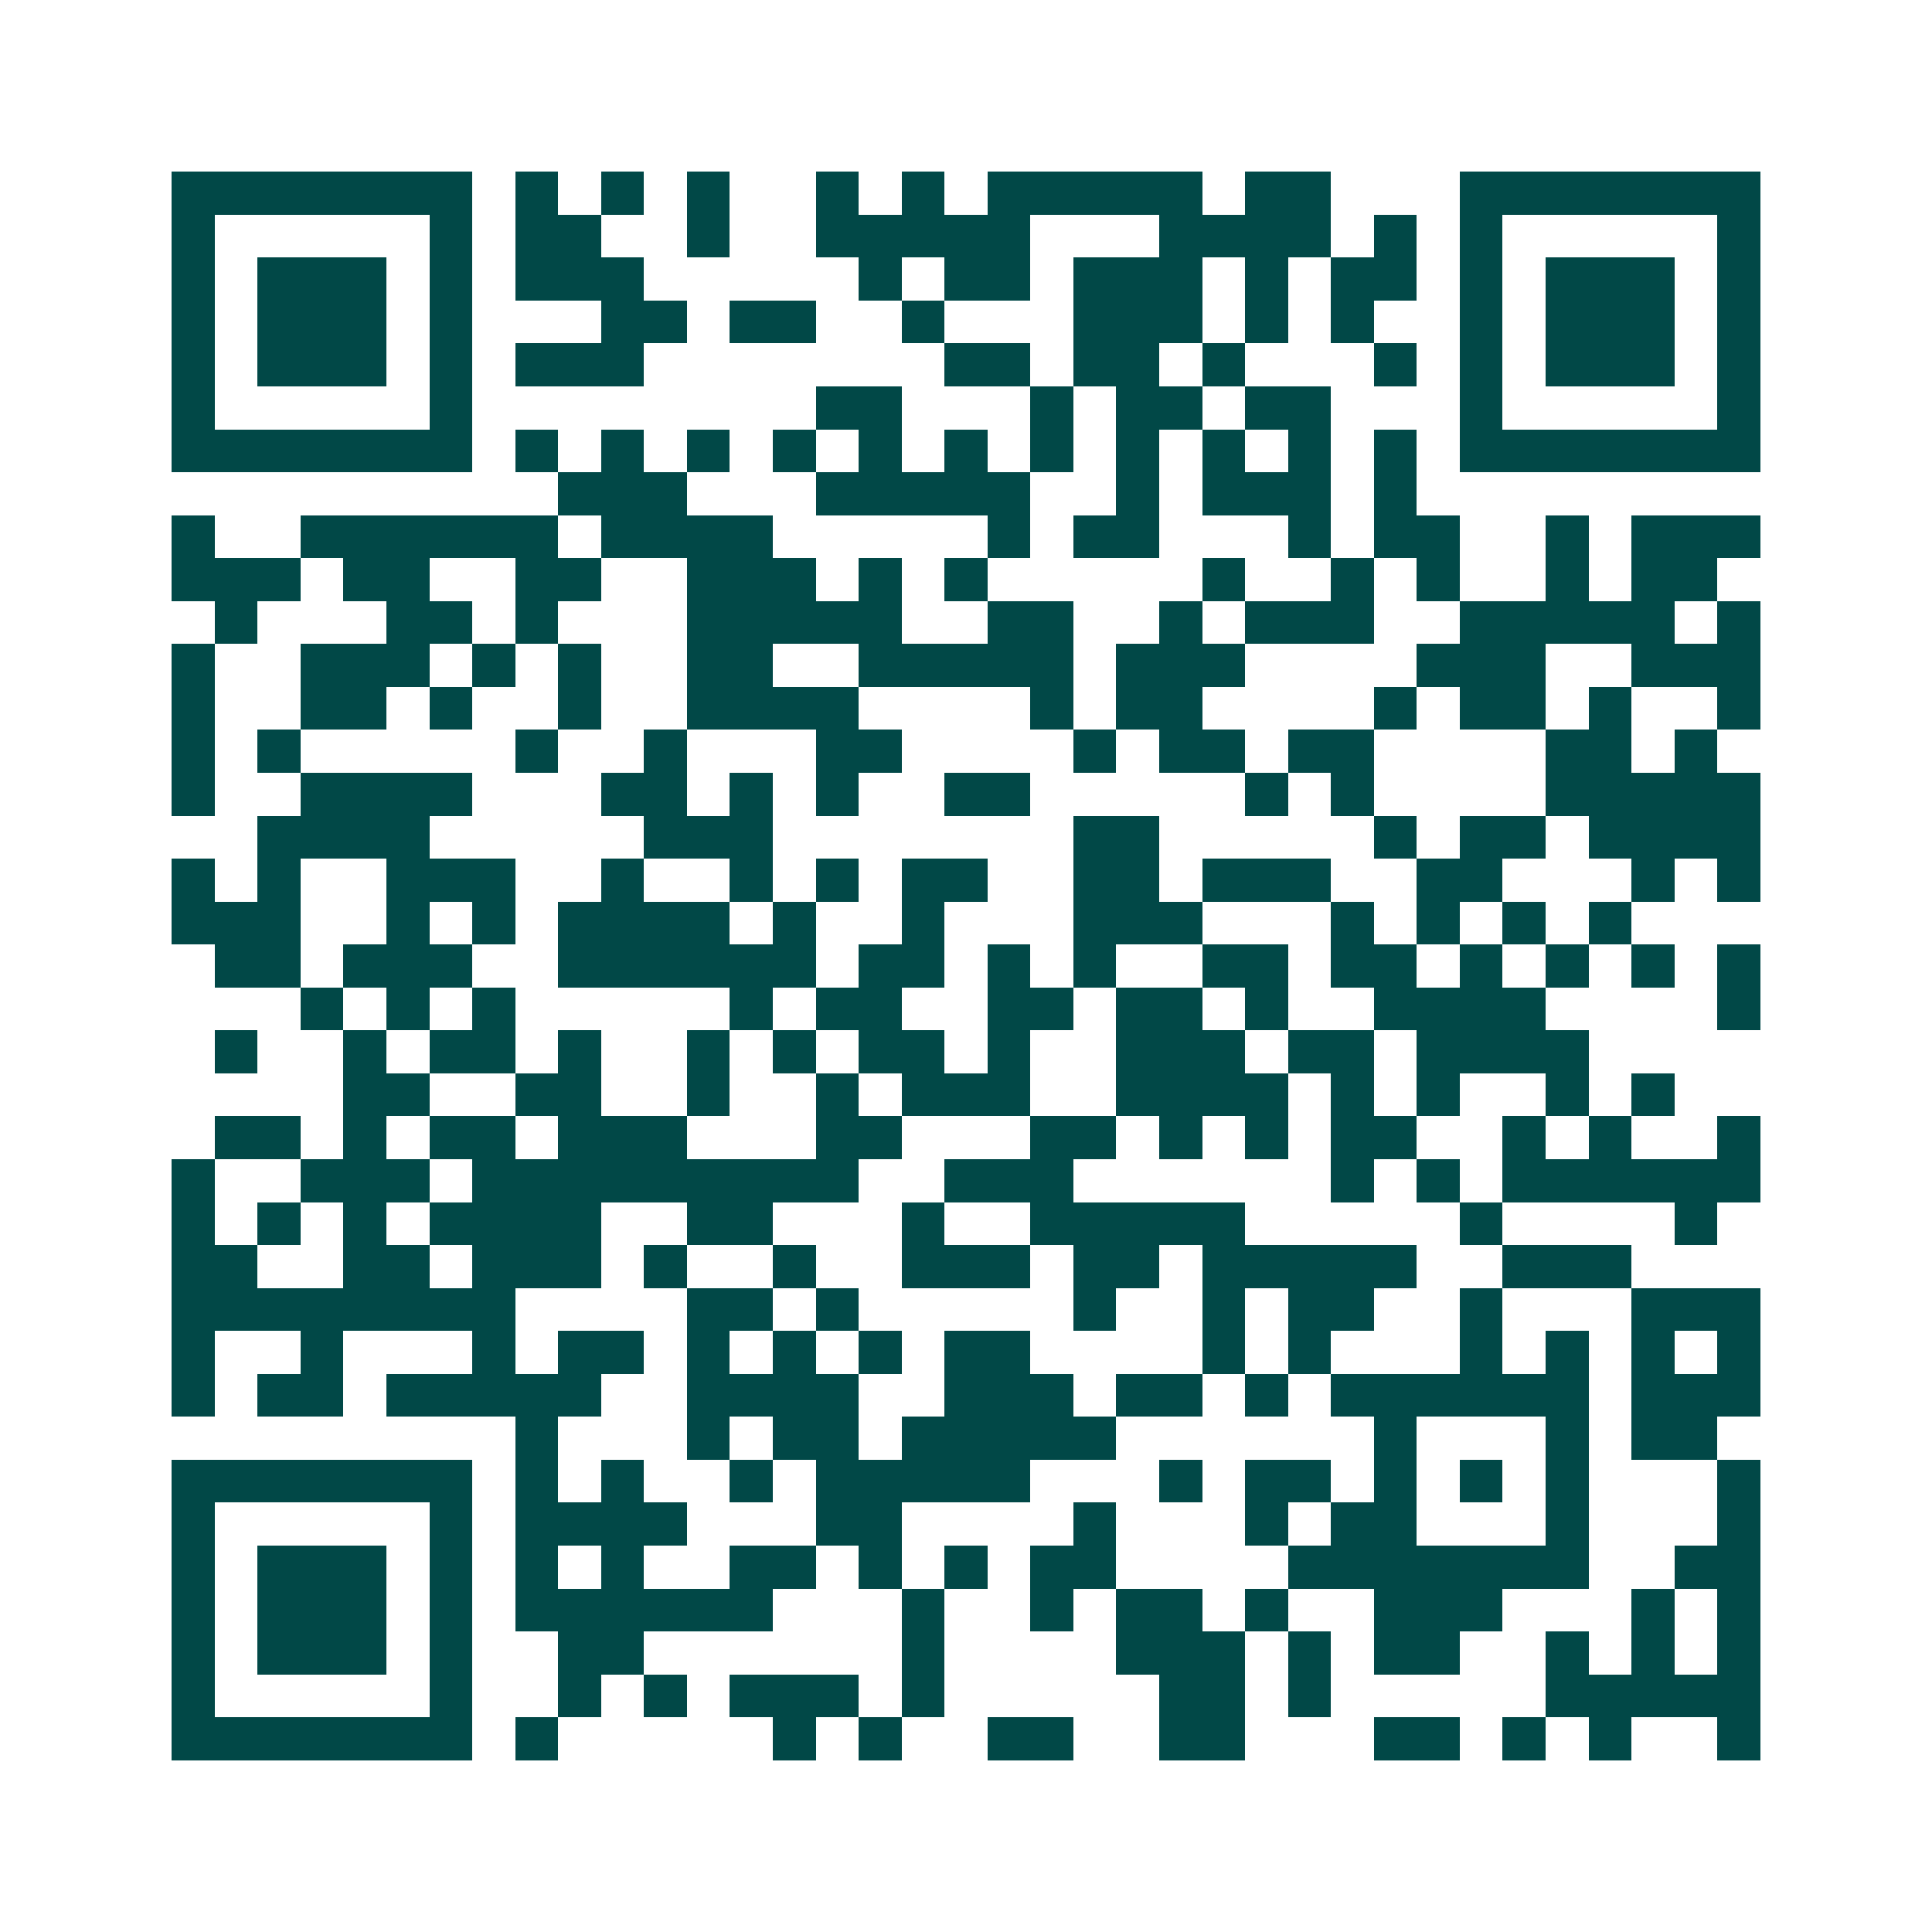 <svg xmlns="http://www.w3.org/2000/svg" width="200" height="200" viewBox="0 0 45 45" shape-rendering="crispEdges"><path fill="#ffffff" d="M0 0h45v45H0z"/><path stroke="#014847" d="M4 4.5h7m1 0h1m1 0h1m1 0h1m2 0h1m1 0h1m1 0h5m1 0h2m3 0h7M4 5.5h1m5 0h1m1 0h2m2 0h1m2 0h5m3 0h4m1 0h1m1 0h1m5 0h1M4 6.5h1m1 0h3m1 0h1m1 0h3m5 0h1m1 0h2m1 0h3m1 0h1m1 0h2m1 0h1m1 0h3m1 0h1M4 7.5h1m1 0h3m1 0h1m3 0h2m1 0h2m2 0h1m3 0h3m1 0h1m1 0h1m2 0h1m1 0h3m1 0h1M4 8.5h1m1 0h3m1 0h1m1 0h3m7 0h2m1 0h2m1 0h1m3 0h1m1 0h1m1 0h3m1 0h1M4 9.5h1m5 0h1m8 0h2m3 0h1m1 0h2m1 0h2m3 0h1m5 0h1M4 10.5h7m1 0h1m1 0h1m1 0h1m1 0h1m1 0h1m1 0h1m1 0h1m1 0h1m1 0h1m1 0h1m1 0h1m1 0h7M13 11.5h3m3 0h5m2 0h1m1 0h3m1 0h1M4 12.5h1m2 0h6m1 0h4m5 0h1m1 0h2m3 0h1m1 0h2m2 0h1m1 0h3M4 13.5h3m1 0h2m2 0h2m2 0h3m1 0h1m1 0h1m5 0h1m2 0h1m1 0h1m2 0h1m1 0h2M5 14.5h1m3 0h2m1 0h1m3 0h5m2 0h2m2 0h1m1 0h3m2 0h5m1 0h1M4 15.5h1m2 0h3m1 0h1m1 0h1m2 0h2m2 0h5m1 0h3m4 0h3m2 0h3M4 16.5h1m2 0h2m1 0h1m2 0h1m2 0h4m4 0h1m1 0h2m4 0h1m1 0h2m1 0h1m2 0h1M4 17.5h1m1 0h1m5 0h1m2 0h1m3 0h2m4 0h1m1 0h2m1 0h2m4 0h2m1 0h1M4 18.5h1m2 0h4m3 0h2m1 0h1m1 0h1m2 0h2m5 0h1m1 0h1m4 0h5M6 19.5h4m5 0h3m7 0h2m5 0h1m1 0h2m1 0h4M4 20.5h1m1 0h1m2 0h3m2 0h1m2 0h1m1 0h1m1 0h2m2 0h2m1 0h3m2 0h2m3 0h1m1 0h1M4 21.5h3m2 0h1m1 0h1m1 0h4m1 0h1m2 0h1m3 0h3m3 0h1m1 0h1m1 0h1m1 0h1M5 22.5h2m1 0h3m2 0h6m1 0h2m1 0h1m1 0h1m2 0h2m1 0h2m1 0h1m1 0h1m1 0h1m1 0h1M7 23.5h1m1 0h1m1 0h1m5 0h1m1 0h2m2 0h2m1 0h2m1 0h1m2 0h4m4 0h1M5 24.5h1m2 0h1m1 0h2m1 0h1m2 0h1m1 0h1m1 0h2m1 0h1m2 0h3m1 0h2m1 0h4M8 25.5h2m2 0h2m2 0h1m2 0h1m1 0h3m2 0h4m1 0h1m1 0h1m2 0h1m1 0h1M5 26.5h2m1 0h1m1 0h2m1 0h3m3 0h2m3 0h2m1 0h1m1 0h1m1 0h2m2 0h1m1 0h1m2 0h1M4 27.5h1m2 0h3m1 0h9m2 0h3m6 0h1m1 0h1m1 0h6M4 28.5h1m1 0h1m1 0h1m1 0h4m2 0h2m3 0h1m2 0h5m5 0h1m4 0h1M4 29.5h2m2 0h2m1 0h3m1 0h1m2 0h1m2 0h3m1 0h2m1 0h5m2 0h3M4 30.5h8m4 0h2m1 0h1m5 0h1m2 0h1m1 0h2m2 0h1m3 0h3M4 31.5h1m2 0h1m3 0h1m1 0h2m1 0h1m1 0h1m1 0h1m1 0h2m4 0h1m1 0h1m3 0h1m1 0h1m1 0h1m1 0h1M4 32.5h1m1 0h2m1 0h5m2 0h4m2 0h3m1 0h2m1 0h1m1 0h6m1 0h3M12 33.5h1m3 0h1m1 0h2m1 0h5m6 0h1m3 0h1m1 0h2M4 34.5h7m1 0h1m1 0h1m2 0h1m1 0h5m3 0h1m1 0h2m1 0h1m1 0h1m1 0h1m3 0h1M4 35.5h1m5 0h1m1 0h4m3 0h2m4 0h1m3 0h1m1 0h2m3 0h1m3 0h1M4 36.5h1m1 0h3m1 0h1m1 0h1m1 0h1m2 0h2m1 0h1m1 0h1m1 0h2m4 0h7m2 0h2M4 37.5h1m1 0h3m1 0h1m1 0h6m3 0h1m2 0h1m1 0h2m1 0h1m2 0h3m3 0h1m1 0h1M4 38.5h1m1 0h3m1 0h1m2 0h2m6 0h1m4 0h3m1 0h1m1 0h2m2 0h1m1 0h1m1 0h1M4 39.5h1m5 0h1m2 0h1m1 0h1m1 0h3m1 0h1m5 0h2m1 0h1m5 0h5M4 40.5h7m1 0h1m5 0h1m1 0h1m2 0h2m2 0h2m3 0h2m1 0h1m1 0h1m2 0h1"/></svg>
